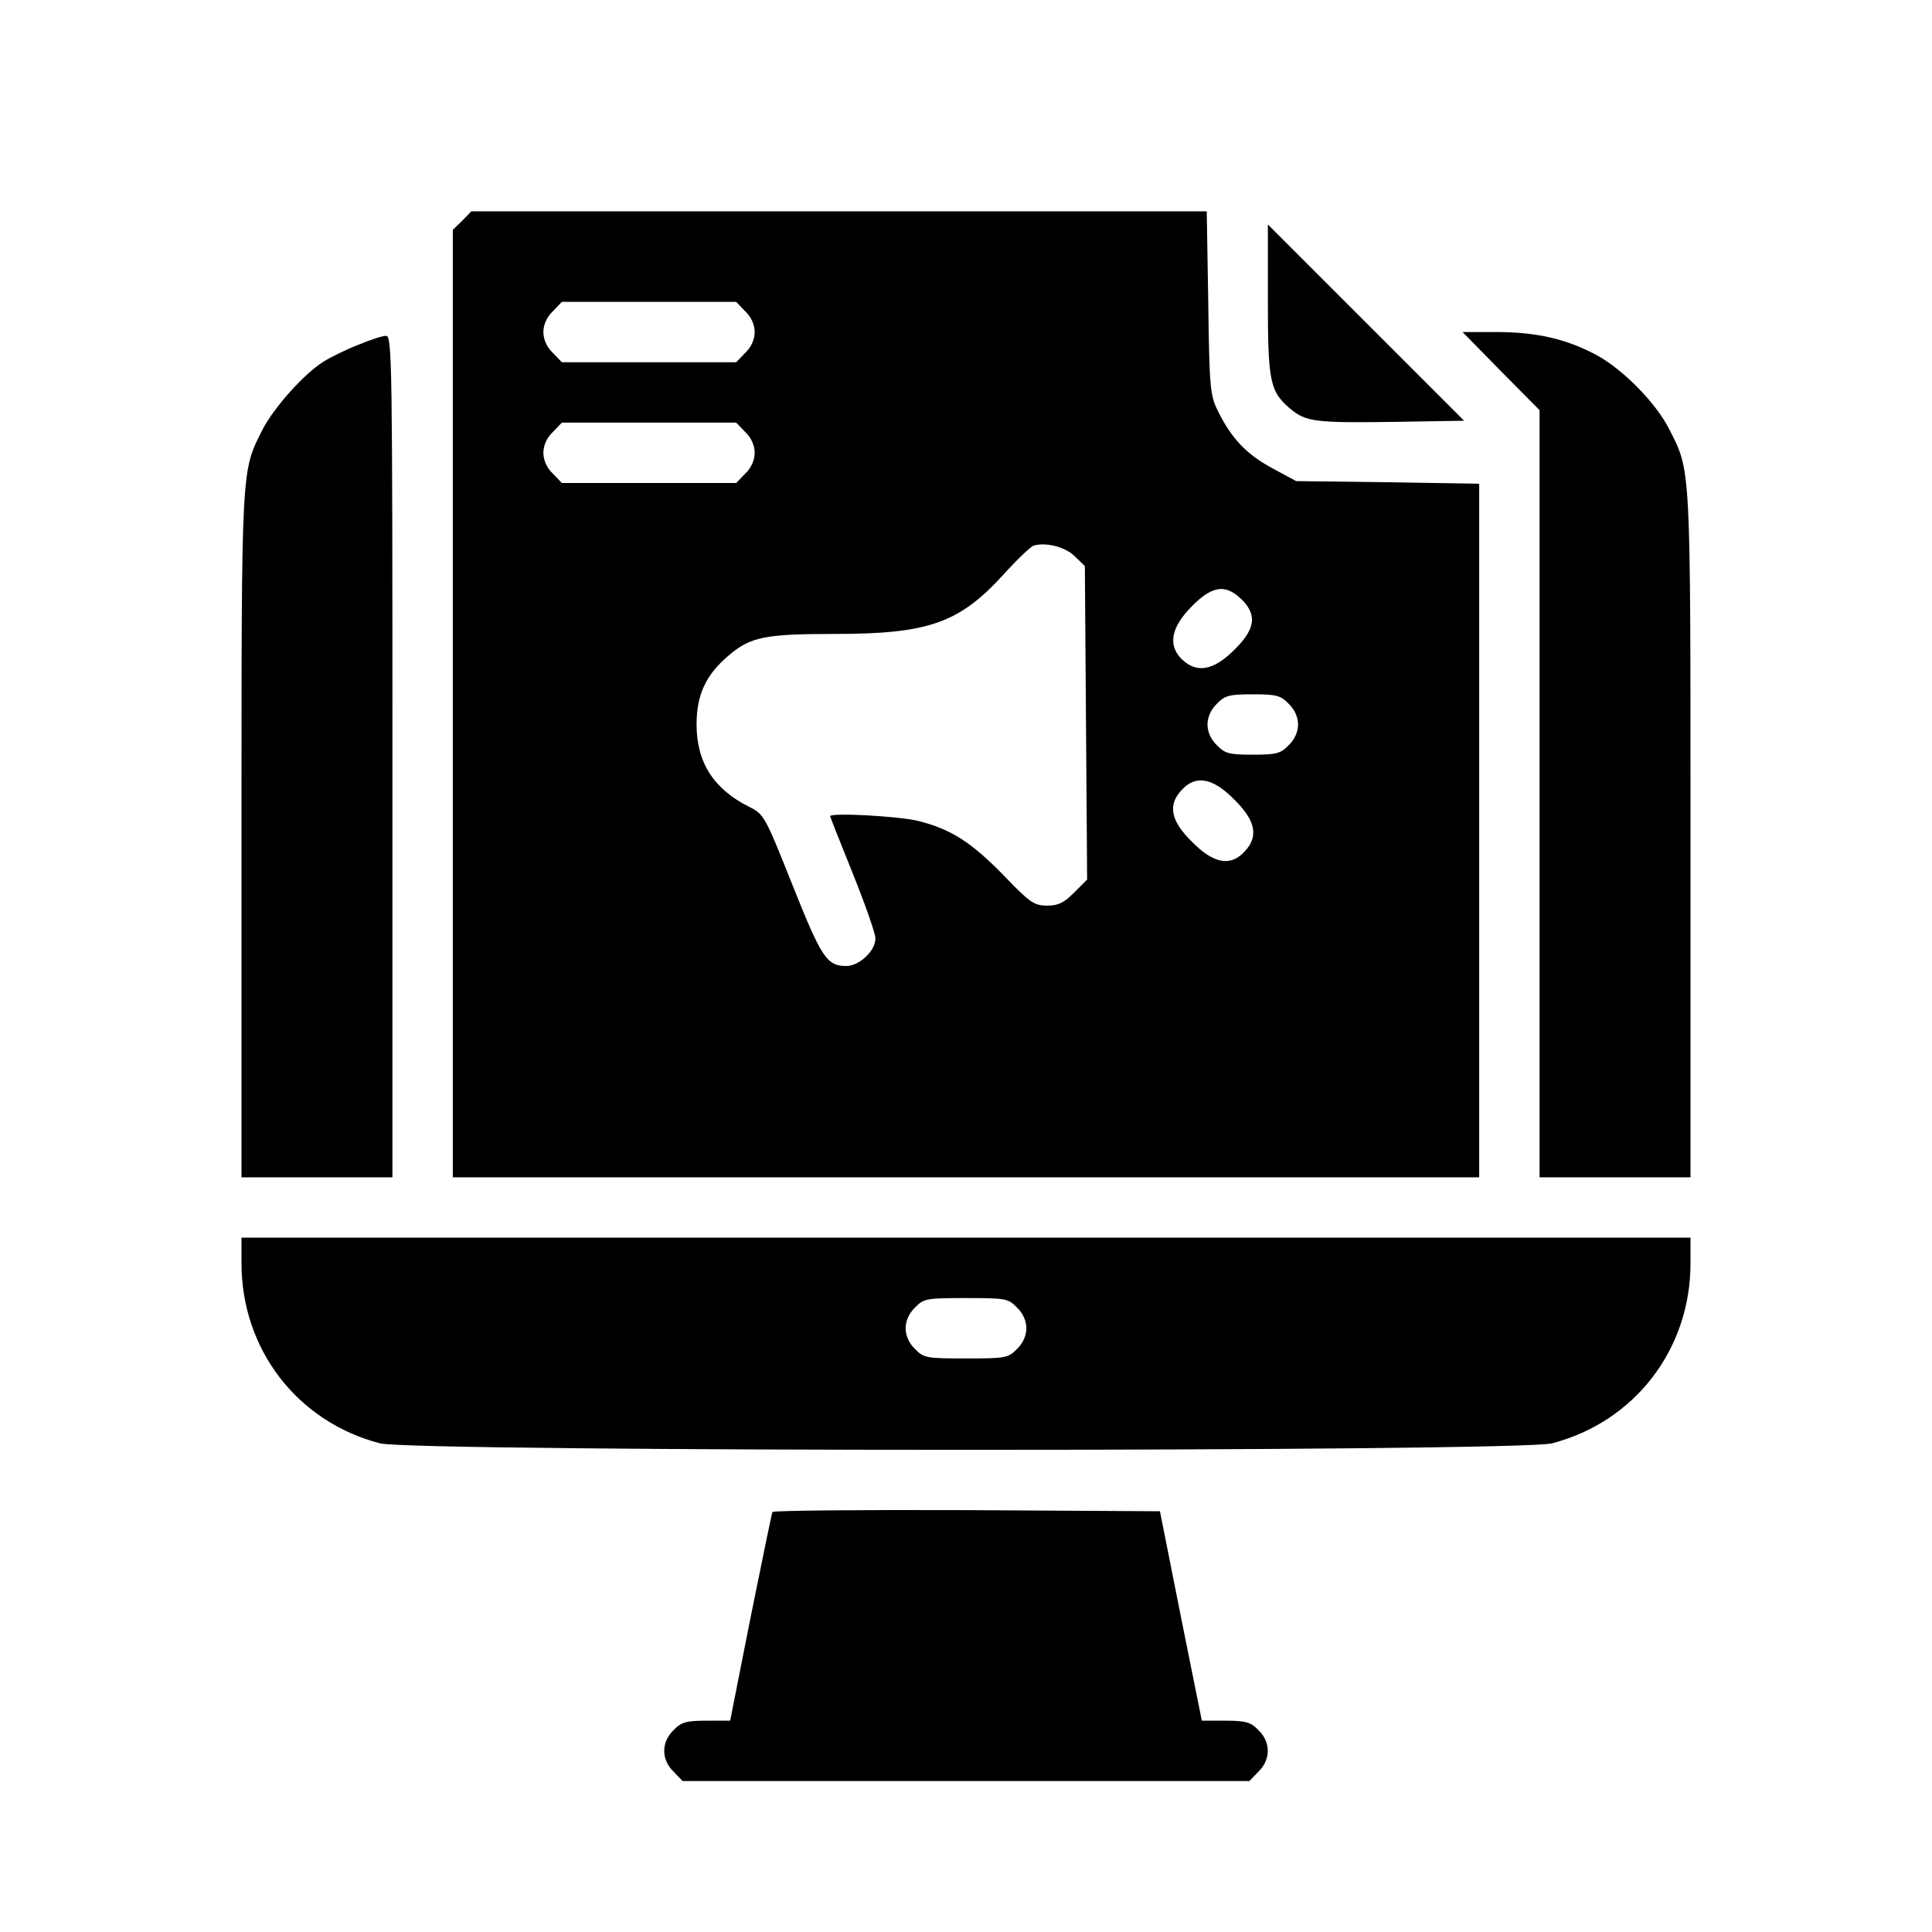 <?xml version="1.0" standalone="no"?>
<!DOCTYPE svg PUBLIC "-//W3C//DTD SVG 20010904//EN"
 "http://www.w3.org/TR/2001/REC-SVG-20010904/DTD/svg10.dtd">
<svg version="1.0" xmlns="http://www.w3.org/2000/svg"
 width="512pt" height="512pt" viewBox="0 0 512 512"
 preserveAspectRatio="xMidYMid meet">

<g transform="translate(0,512) scale(0.1,-0.1)"
fill="#000000" stroke="none">
<path d="M1225 4535 l-25 -24 0 -1256 0 -1255 1360 0 1360 0 0 919 0 919 -242
4 -243 3 -63 34 c-69 37 -109 80 -144 151 -21 42 -23 60 -26 288 l-4 242 -974
0 -975 0 -24 -25z m750 -240 c16 -15 25 -36 25 -55 0 -19 -9 -40 -25 -55 l-24
-25 -231 0 -231 0 -24 25 c-16 15 -25 36 -25 55 0 19 9 40 25 55 l24 25 231 0
231 0 24 -25z m0 -320 c16 -15 25 -36 25 -55 0 -19 -9 -40 -25 -55 l-24 -25
-231 0 -231 0 -24 25 c-16 15 -25 36 -25 55 0 19 9 40 25 55 l24 25 231 0 231
0 24 -25z m874 -330 l26 -25 3 -416 3 -415 -35 -35 c-27 -27 -42 -34 -71 -34
-34 0 -46 8 -114 79 -86 88 -139 123 -226 145 -49 13 -235 23 -235 13 0 -2 27
-70 60 -152 33 -82 60 -159 60 -172 0 -33 -43 -73 -77 -73 -52 0 -66 22 -143
215 -73 183 -75 187 -115 207 -94 47 -139 118 -139 218 0 78 24 131 84 182 58
50 96 58 282 58 249 0 330 29 447 157 36 40 72 74 80 77 33 10 86 -4 110 -29z
m443 -115 c41 -42 34 -80 -26 -137 -52 -50 -95 -57 -133 -21 -36 34 -31 79 14
129 61 67 99 75 145 29z m123 -275 c16 -15 25 -36 25 -55 0 -19 -9 -40 -25
-55 -21 -22 -33 -25 -95 -25 -62 0 -74 3 -95 25 -16 15 -25 36 -25 55 0 19 9
40 25 55 21 22 33 25 95 25 62 0 74 -3 95 -25z m-144 -254 c57 -56 65 -98 27
-138 -37 -40 -82 -32 -139 26 -57 56 -65 98 -27 138 37 40 82 32 139 -26z"/>
<path d="M3360 4327 c0 -218 5 -244 59 -290 42 -35 66 -38 279 -35 l182 3
-260 260 -260 260 0 -198z"/>
<path d="M3978 4136 l102 -103 0 -1017 0 -1016 200 0 200 0 0 908 c0 987 1
961 -56 1074 -36 71 -123 159 -193 197 -80 43 -160 61 -265 61 l-90 0 102
-104z"/>
<path d="M949 4206 c-31 -12 -72 -32 -91 -44 -52 -32 -132 -122 -162 -180 -57
-113 -56 -88 -56 -1074 l0 -908 200 0 200 0 0 1115 c0 1055 -1 1115 -17 1115
-10 0 -43 -11 -74 -24z"/>
<path d="M640 1772 c0 -228 148 -420 367 -477 86 -23 3020 -23 3106 0 219 57
367 249 367 477 l0 68 -1920 0 -1920 0 0 -68z m2055 -117 c16 -15 25 -36 25
-55 0 -19 -9 -40 -25 -55 -23 -24 -31 -25 -135 -25 -104 0 -112 1 -135 25 -16
15 -25 36 -25 55 0 19 9 40 25 55 23 24 31 25 135 25 104 0 112 -1 135 -25z"/>
<path d="M2047 1113 c-2 -5 -28 -131 -58 -280 l-54 -273 -63 0 c-53 0 -67 -4
-87 -25 -33 -32 -33 -78 0 -110 l24 -25 751 0 751 0 24 25 c33 32 33 78 0 110
-20 21 -34 25 -87 25 l-63 0 -56 278 -55 277 -511 3 c-282 1 -514 -1 -516 -5z"/>
</g>
</svg>
